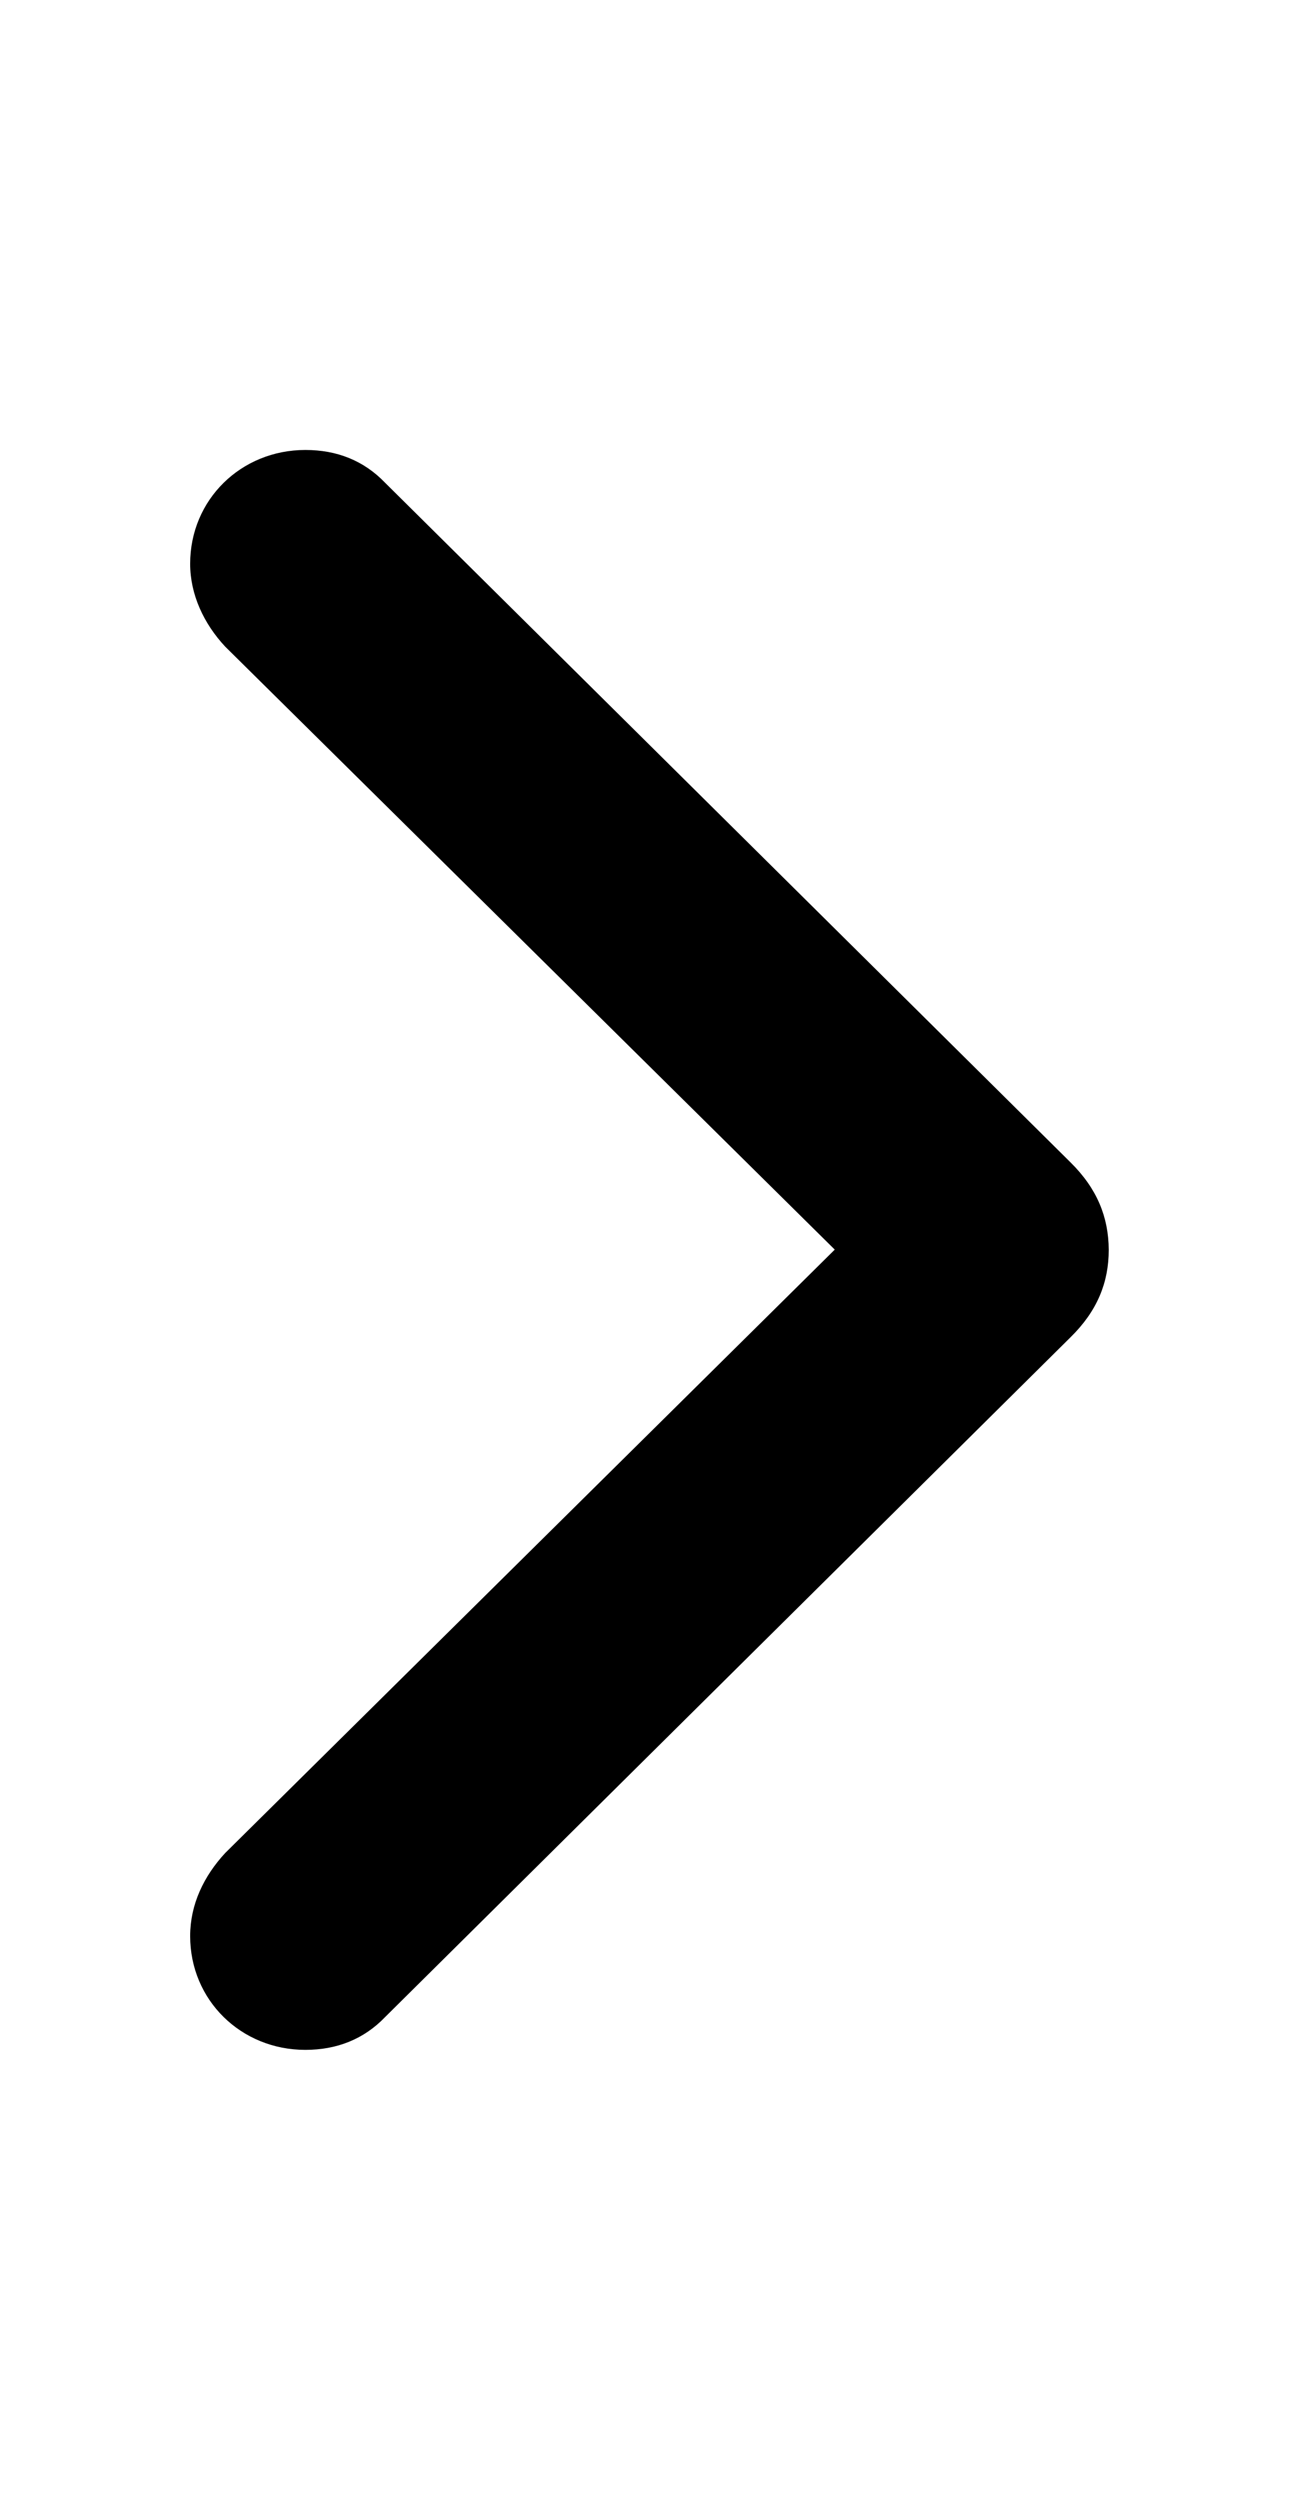 <svg width="13" height="25" viewBox="0 0 13 25" fill="none" xmlns="http://www.w3.org/2000/svg">
<path d="M11.096 12.499C11.094 12.169 10.978 11.886 10.714 11.625L3.854 4.828C3.642 4.607 3.373 4.5 3.056 4.5C2.412 4.5 1.903 4.997 1.903 5.638C1.903 5.945 2.039 6.237 2.254 6.467L8.354 12.497L2.254 18.531C2.041 18.761 1.903 19.044 1.903 19.362C1.903 20.003 2.412 20.5 3.056 20.5C3.371 20.5 3.642 20.393 3.854 20.172L10.714 13.373C10.98 13.112 11.096 12.827 11.096 12.499Z" fill="black"/>
</svg>
